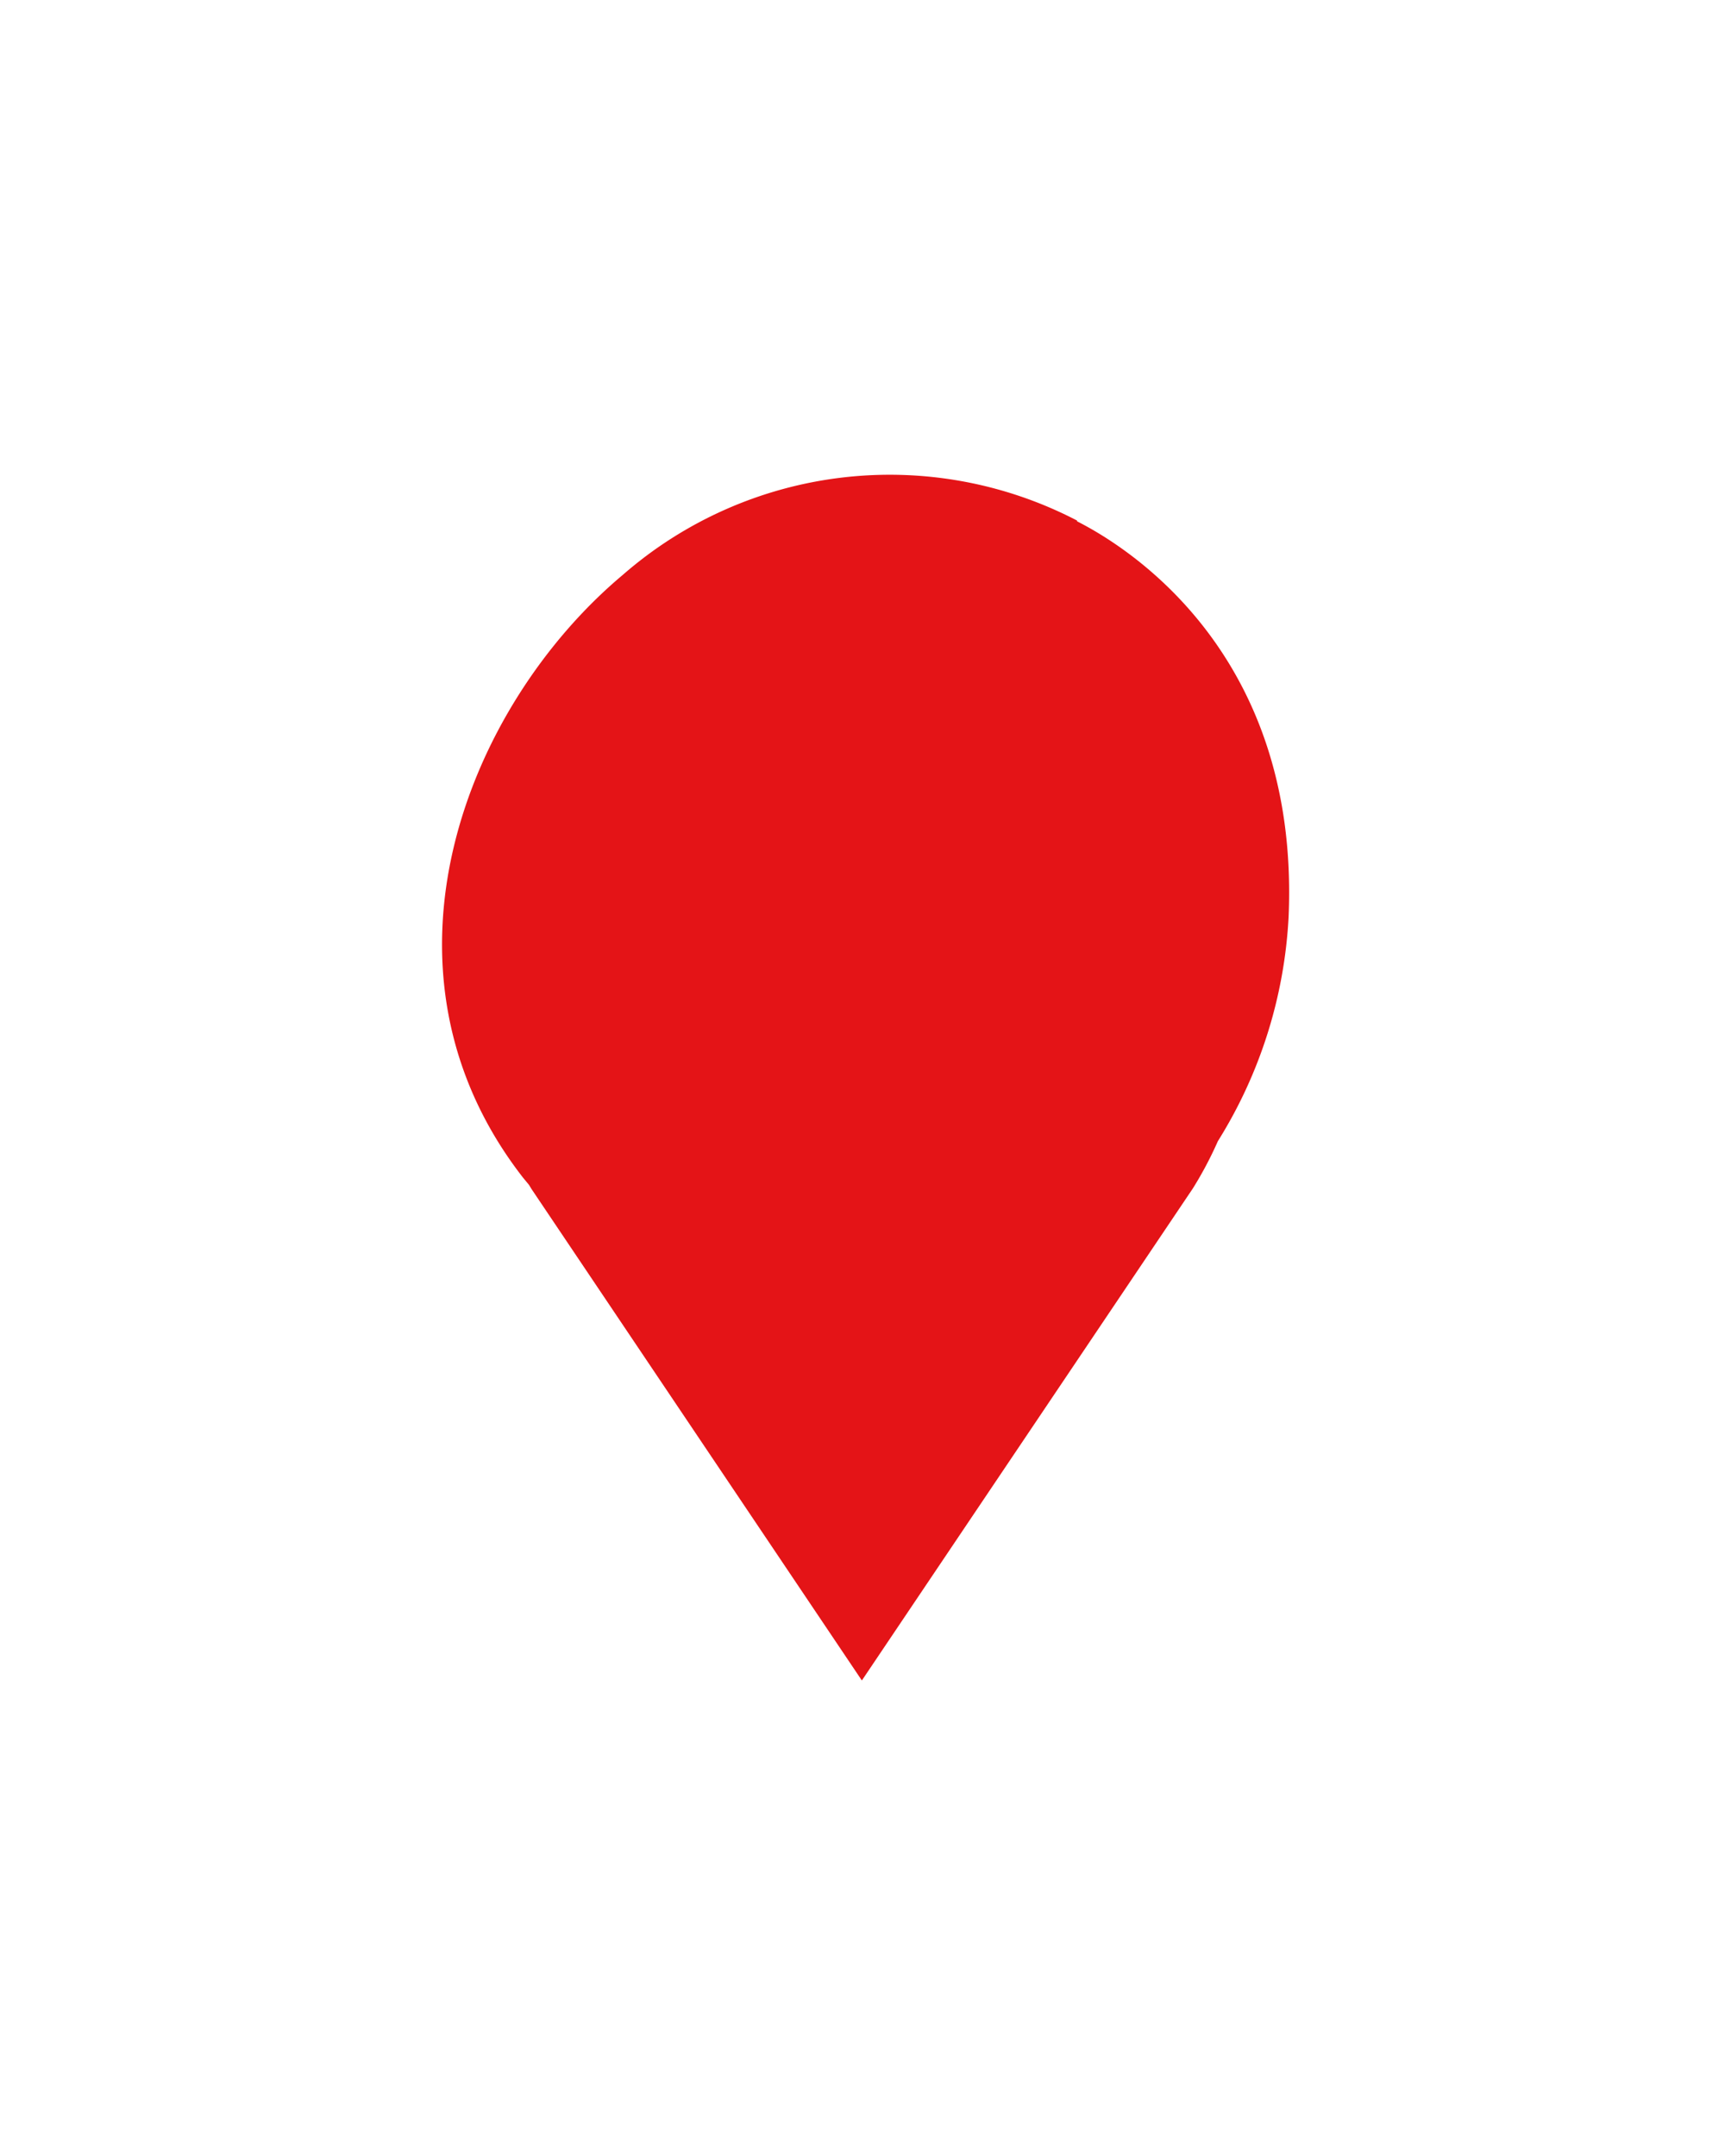 <svg id="Layer_1" data-name="Layer 1" xmlns="http://www.w3.org/2000/svg" xmlns:xlink="http://www.w3.org/1999/xlink" viewBox="0 0 92.73 115.45"><defs><style>.cls-1{fill:none;}.cls-2{clip-path:url(#clip-path);}.cls-3{fill:#e41417;}</style><clipPath id="clip-path"><rect class="cls-1" x="23.66" y="25.43" width="45.4" height="64.6"/></clipPath></defs><title>PitaPit</title><g class="cls-2"><path class="cls-3" d="M57.7,27.88A21.75,21.75,0,0,0,33.35,30.8c-8.34,7-14,21.11-5.34,32.26l.33.4.12.2L46.17,90v0h0v0L63.9,63.65a20,20,0,0,0,1.34-2.53,25.09,25.09,0,0,0,3.79-12c.64-14.67-9.37-20.2-11.33-21.2"/></g></svg>
